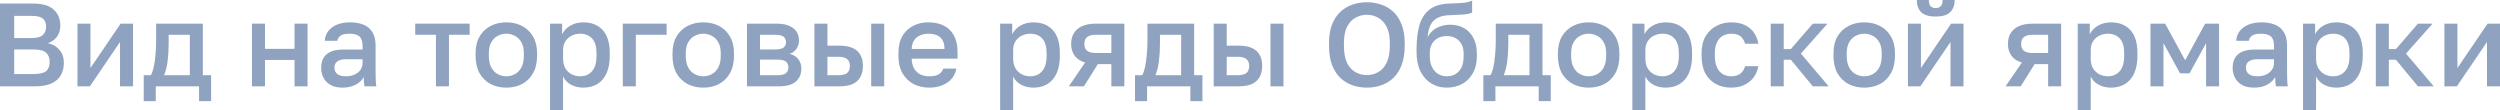 <?xml version="1.0" encoding="UTF-8"?> <svg xmlns="http://www.w3.org/2000/svg" viewBox="0 0 147.969 6.51" fill="none"><g opacity="0.5"><path d="M0 5.11V0.21H1.96C2.515 0.21 2.921 0.329 3.178 0.567C3.439 0.805 3.57 1.122 3.57 1.519C3.57 1.771 3.505 1.988 3.374 2.17C3.243 2.347 3.064 2.476 2.835 2.555C3.124 2.62 3.353 2.753 3.521 2.954C3.694 3.15 3.78 3.407 3.78 3.724C3.78 3.995 3.722 4.235 3.605 4.445C3.488 4.655 3.304 4.818 3.052 4.935C2.8 5.052 2.473 5.11 2.072 5.11H0ZM0.84 4.382H1.981C2.345 4.382 2.595 4.324 2.73 4.207C2.87 4.09 2.94 3.911 2.94 3.668C2.94 3.43 2.87 3.248 2.73 3.122C2.59 2.991 2.338 2.926 1.974 2.926H0.84V4.382ZM0.84 2.254H1.855C2.182 2.254 2.408 2.193 2.534 2.072C2.665 1.951 2.73 1.787 2.73 1.582C2.73 1.372 2.667 1.213 2.541 1.106C2.415 0.994 2.186 0.938 1.855 0.938H0.84V2.254Z" fill="#1F467F"></path><path d="M4.584 5.11V1.4H5.354V4.025L7.139 1.4H7.874V5.11H7.104V2.485L5.319 5.11H4.584Z" fill="#1F467F"></path><path d="M8.506 5.985V4.452H8.926C8.991 4.354 9.047 4.202 9.094 3.997C9.141 3.787 9.176 3.547 9.199 3.276C9.227 3.005 9.241 2.73 9.241 2.45V1.4H12.006V4.452H12.496V5.985H11.782V5.11H9.22V5.985H8.506ZM9.71 4.452H11.236V2.058H9.983V2.59C9.983 2.949 9.962 3.295 9.92 3.626C9.878 3.953 9.808 4.228 9.71 4.452Z" fill="#1F467F"></path><path d="M14.913 5.11V1.4H15.683V2.891H17.433V1.4H18.203V5.11H17.433V3.549H15.683V5.11H14.913Z" fill="#1F467F"></path><path d="M20.27 5.187C20.004 5.187 19.776 5.138 19.584 5.04C19.398 4.937 19.255 4.797 19.157 4.62C19.059 4.443 19.01 4.244 19.01 4.025C19.01 3.656 19.12 3.383 19.339 3.206C19.559 3.024 19.881 2.933 20.305 2.933H21.46V2.73C21.46 2.45 21.397 2.259 21.271 2.156C21.15 2.049 20.956 1.995 20.69 1.995C20.452 1.995 20.277 2.032 20.165 2.107C20.053 2.182 19.988 2.284 19.969 2.415H19.22C19.234 2.2 19.302 2.011 19.423 1.848C19.545 1.685 19.715 1.556 19.934 1.463C20.158 1.37 20.422 1.323 20.725 1.323C21.029 1.323 21.292 1.37 21.516 1.463C21.745 1.556 21.92 1.703 22.041 1.904C22.167 2.1 22.23 2.361 22.23 2.688V4.165C22.23 4.361 22.233 4.534 22.237 4.683C22.242 4.828 22.254 4.97 22.272 5.11H21.572C21.558 5.003 21.547 4.912 21.537 4.837C21.533 4.762 21.53 4.669 21.53 4.557C21.442 4.73 21.288 4.879 21.068 5.005C20.854 5.126 20.588 5.187 20.27 5.187ZM20.48 4.515C20.658 4.515 20.819 4.485 20.963 4.424C21.113 4.363 21.232 4.272 21.32 4.151C21.414 4.03 21.46 3.883 21.46 3.71V3.507H20.445C20.249 3.507 20.091 3.549 19.969 3.633C19.853 3.717 19.794 3.841 19.794 4.004C19.794 4.158 19.848 4.282 19.955 4.375C20.067 4.468 20.242 4.515 20.48 4.515Z" fill="#1F467F"></path><path d="M25.802 5.11V2.058H24.577V1.4H27.797V2.058H26.572V5.11H25.802Z" fill="#1F467F"></path><path d="M29.969 5.187C29.628 5.187 29.32 5.117 29.045 4.977C28.77 4.832 28.55 4.62 28.387 4.34C28.228 4.055 28.149 3.705 28.149 3.29V3.15C28.149 2.758 28.228 2.427 28.387 2.156C28.55 1.881 28.77 1.673 29.045 1.533C29.32 1.393 29.628 1.323 29.969 1.323C30.314 1.323 30.622 1.393 30.893 1.533C31.168 1.673 31.385 1.881 31.544 2.156C31.707 2.427 31.789 2.758 31.789 3.15V3.29C31.789 3.705 31.707 4.055 31.544 4.34C31.385 4.62 31.168 4.832 30.893 4.977C30.622 5.117 30.314 5.187 29.969 5.187ZM29.969 4.515C30.146 4.515 30.314 4.473 30.473 4.389C30.632 4.305 30.76 4.174 30.858 3.997C30.956 3.815 31.005 3.579 31.005 3.29V3.15C31.005 2.884 30.956 2.667 30.858 2.499C30.76 2.326 30.632 2.2 30.473 2.121C30.314 2.037 30.146 1.995 29.969 1.995C29.792 1.995 29.624 2.037 29.465 2.121C29.306 2.2 29.178 2.326 29.08 2.499C28.982 2.667 28.933 2.884 28.933 3.15V3.29C28.933 3.579 28.982 3.815 29.08 3.997C29.178 4.174 29.306 4.305 29.465 4.389C29.624 4.473 29.792 4.515 29.969 4.515Z" fill="#1F467F"></path><path d="M32.556 6.51V1.4H33.27V2.023C33.382 1.808 33.548 1.638 33.767 1.512C33.991 1.386 34.243 1.323 34.523 1.323C35.009 1.323 35.391 1.475 35.671 1.778C35.951 2.081 36.091 2.539 36.091 3.15V3.29C36.091 3.71 36.026 4.062 35.895 4.347C35.765 4.627 35.583 4.837 35.349 4.977C35.116 5.117 34.841 5.187 34.523 5.187C34.257 5.187 34.015 5.129 33.795 5.012C33.576 4.895 33.42 4.732 33.326 4.522V6.51H32.556ZM34.341 4.515C34.631 4.515 34.864 4.415 35.041 4.214C35.219 4.013 35.307 3.705 35.307 3.29V3.15C35.307 2.758 35.221 2.469 35.048 2.282C34.876 2.091 34.64 1.995 34.341 1.995C34.169 1.995 34.003 2.032 33.844 2.107C33.69 2.182 33.564 2.291 33.466 2.436C33.373 2.581 33.326 2.76 33.326 2.975V3.465C33.326 3.698 33.373 3.894 33.466 4.053C33.564 4.207 33.69 4.324 33.844 4.403C33.998 4.478 34.164 4.515 34.341 4.515Z" fill="#1F467F"></path><path d="M36.863 5.11V1.4H39.453V2.058H37.633V5.11H36.863Z" fill="#1F467F"></path><path d="M41.624 5.187C41.284 5.187 40.976 5.117 40.7 4.977C40.425 4.832 40.206 4.62 40.042 4.34C39.884 4.055 39.804 3.705 39.804 3.29V3.15C39.804 2.758 39.884 2.427 40.042 2.156C40.206 1.881 40.425 1.673 40.7 1.533C40.976 1.393 41.284 1.323 41.624 1.323C41.97 1.323 42.278 1.393 42.548 1.533C42.824 1.673 43.041 1.881 43.199 2.156C43.363 2.427 43.444 2.758 43.444 3.15V3.29C43.444 3.705 43.363 4.055 43.199 4.34C43.041 4.62 42.824 4.832 42.548 4.977C42.278 5.117 41.97 5.187 41.624 5.187ZM41.624 4.515C41.802 4.515 41.97 4.473 42.128 4.389C42.287 4.305 42.415 4.174 42.513 3.997C42.611 3.815 42.66 3.579 42.66 3.29V3.15C42.66 2.884 42.611 2.667 42.513 2.499C42.415 2.326 42.287 2.2 42.128 2.121C41.97 2.037 41.802 1.995 41.624 1.995C41.447 1.995 41.279 2.037 41.12 2.121C40.962 2.2 40.833 2.326 40.735 2.499C40.637 2.667 40.588 2.884 40.588 3.15V3.29C40.588 3.579 40.637 3.815 40.735 3.997C40.833 4.174 40.962 4.305 41.12 4.389C41.279 4.473 41.447 4.515 41.624 4.515Z" fill="#1F467F"></path><path d="M44.212 5.11V1.4H45.962C46.274 1.4 46.526 1.444 46.718 1.533C46.914 1.617 47.058 1.736 47.152 1.89C47.245 2.039 47.292 2.212 47.292 2.408C47.292 2.571 47.243 2.73 47.145 2.884C47.047 3.033 46.909 3.134 46.732 3.185C46.96 3.241 47.133 3.348 47.25 3.507C47.371 3.661 47.431 3.843 47.431 4.053C47.431 4.375 47.324 4.632 47.11 4.823C46.895 5.014 46.559 5.11 46.102 5.11H44.212ZM44.982 4.452H45.997C46.248 4.452 46.421 4.412 46.515 4.333C46.613 4.249 46.662 4.132 46.662 3.983C46.662 3.834 46.613 3.722 46.515 3.647C46.421 3.568 46.248 3.528 45.997 3.528H44.982V4.452ZM44.982 2.926H45.892C46.125 2.926 46.288 2.889 46.381 2.814C46.475 2.735 46.522 2.627 46.522 2.492C46.522 2.357 46.475 2.252 46.381 2.177C46.288 2.098 46.125 2.058 45.892 2.058H44.982V2.926Z" fill="#1F467F"></path><path d="M48.204 5.11V1.4H48.974V2.702H49.674C50.15 2.702 50.502 2.805 50.731 3.01C50.959 3.211 51.074 3.509 51.074 3.906C51.074 4.153 51.025 4.368 50.927 4.55C50.829 4.732 50.677 4.872 50.472 4.97C50.266 5.063 50 5.11 49.674 5.11H48.204ZM48.974 4.452H49.604C49.86 4.452 50.04 4.408 50.143 4.319C50.25 4.226 50.304 4.088 50.304 3.906C50.304 3.724 50.25 3.589 50.143 3.5C50.04 3.407 49.86 3.36 49.604 3.36H48.974V4.452ZM51.564 5.11V1.4H52.334V5.11H51.564Z" fill="#1F467F"></path><path d="M54.995 5.187C54.669 5.187 54.368 5.119 54.092 4.984C53.817 4.844 53.595 4.634 53.427 4.354C53.26 4.074 53.175 3.719 53.175 3.29V3.15C53.175 2.739 53.255 2.399 53.413 2.128C53.577 1.857 53.791 1.657 54.057 1.526C54.323 1.391 54.613 1.323 54.925 1.323C55.49 1.323 55.922 1.475 56.22 1.778C56.524 2.081 56.675 2.515 56.675 3.08V3.472H53.959C53.969 3.724 54.022 3.927 54.12 4.081C54.218 4.235 54.344 4.347 54.498 4.417C54.652 4.482 54.818 4.515 54.995 4.515C55.261 4.515 55.455 4.473 55.577 4.389C55.702 4.305 55.789 4.195 55.835 4.06H56.605C56.531 4.429 56.346 4.709 56.052 4.9C55.763 5.091 55.411 5.187 54.995 5.187ZM54.96 1.995C54.788 1.995 54.627 2.025 54.477 2.086C54.328 2.147 54.207 2.242 54.113 2.373C54.02 2.504 53.969 2.679 53.959 2.898H55.905C55.901 2.665 55.856 2.483 55.772 2.352C55.688 2.221 55.577 2.13 55.436 2.079C55.296 2.023 55.138 1.995 54.96 1.995Z" fill="#1F467F"></path><path d="M59.196 6.51V1.4H59.91V2.023C60.022 1.808 60.188 1.638 60.407 1.512C60.631 1.386 60.883 1.323 61.163 1.323C61.648 1.323 62.031 1.475 62.311 1.778C62.591 2.081 62.731 2.539 62.731 3.15V3.29C62.731 3.71 62.666 4.062 62.535 4.347C62.404 4.627 62.222 4.837 61.989 4.977C61.756 5.117 61.48 5.187 61.163 5.187C60.897 5.187 60.654 5.129 60.435 5.012C60.216 4.895 60.059 4.732 59.966 4.522V6.51H59.196ZM60.981 4.515C61.27 4.515 61.504 4.415 61.681 4.214C61.858 4.013 61.947 3.705 61.947 3.29V3.15C61.947 2.758 61.861 2.469 61.688 2.282C61.515 2.091 61.28 1.995 60.981 1.995C60.808 1.995 60.643 2.032 60.484 2.107C60.33 2.182 60.204 2.291 60.106 2.436C60.013 2.581 59.966 2.76 59.966 2.975V3.465C59.966 3.698 60.013 3.894 60.106 4.053C60.204 4.207 60.33 4.324 60.484 4.403C60.638 4.478 60.804 4.515 60.981 4.515Z" fill="#1F467F"></path><path d="M63.258 5.11L64.224 3.703C63.943 3.619 63.736 3.481 63.601 3.29C63.465 3.099 63.398 2.868 63.398 2.597C63.398 2.354 63.451 2.144 63.559 1.967C63.666 1.785 63.829 1.645 64.048 1.547C64.268 1.449 64.541 1.4 64.868 1.4H66.548V5.11H65.778V3.794H64.98L64.154 5.11H63.258ZM64.182 2.597C64.182 2.793 64.24 2.933 64.357 3.017C64.473 3.096 64.632 3.136 64.833 3.136H65.778V2.058H64.833C64.632 2.058 64.473 2.1 64.357 2.184C64.24 2.263 64.182 2.401 64.182 2.597Z" fill="#1F467F"></path><path d="M67.179 5.985V4.452H67.599C67.664 4.354 67.72 4.202 67.767 3.997C67.814 3.787 67.849 3.547 67.872 3.276C67.9 3.005 67.914 2.73 67.914 2.45V1.4H70.679V4.452H71.169V5.985H70.455V5.11H67.893V5.985H67.179ZM68.383 4.452H69.909V2.058H68.656V2.59C68.656 2.949 68.635 3.295 68.593 3.626C68.551 3.953 68.481 4.228 68.383 4.452Z" fill="#1F467F"></path><path d="M71.836 5.11V1.4H72.606V2.702H73.306C73.782 2.702 74.134 2.805 74.363 3.01C74.591 3.211 74.705 3.509 74.705 3.906C74.705 4.153 74.656 4.368 74.559 4.55C74.461 4.732 74.309 4.872 74.104 4.97C73.898 5.063 73.632 5.11 73.306 5.11H71.836ZM72.606 4.452H73.236C73.492 4.452 73.672 4.408 73.775 4.319C73.882 4.226 73.936 4.088 73.936 3.906C73.936 3.724 73.882 3.589 73.775 3.5C73.672 3.407 73.492 3.36 73.236 3.36H72.606V4.452ZM75.196 5.11V1.4H75.966V5.11H75.196Z" fill="#1F467F"></path><path d="M80.902 5.187C80.603 5.187 80.319 5.14 80.048 5.047C79.782 4.954 79.544 4.809 79.334 4.613C79.124 4.412 78.959 4.156 78.837 3.843C78.721 3.526 78.662 3.143 78.662 2.695V2.555C78.662 2.126 78.721 1.759 78.837 1.456C78.959 1.148 79.124 0.896 79.334 0.7C79.544 0.504 79.782 0.362 80.048 0.273C80.319 0.18 80.603 0.133 80.902 0.133C81.201 0.133 81.483 0.18 81.749 0.273C82.02 0.362 82.26 0.504 82.47 0.7C82.68 0.896 82.844 1.148 82.96 1.456C83.081 1.759 83.142 2.126 83.142 2.555V2.695C83.142 3.143 83.081 3.526 82.96 3.843C82.844 4.156 82.68 4.412 82.47 4.613C82.26 4.809 82.02 4.954 81.749 5.047C81.483 5.14 81.201 5.187 80.902 5.187ZM80.902 4.445C81.136 4.445 81.355 4.389 81.56 4.277C81.765 4.165 81.933 3.983 82.064 3.731C82.195 3.474 82.26 3.129 82.26 2.695V2.555C82.26 2.144 82.195 1.818 82.064 1.575C81.933 1.328 81.765 1.15 81.56 1.043C81.355 0.931 81.136 0.875 80.902 0.875C80.669 0.875 80.447 0.931 80.237 1.043C80.032 1.15 79.864 1.328 79.733 1.575C79.607 1.818 79.544 2.144 79.544 2.555V2.695C79.544 3.129 79.607 3.474 79.733 3.731C79.864 3.983 80.032 4.165 80.237 4.277C80.447 4.389 80.669 4.445 80.902 4.445Z" fill="#1F467F"></path><path d="M85.627 5.187C85.291 5.187 84.988 5.105 84.717 4.942C84.447 4.779 84.232 4.538 84.073 4.221C83.919 3.904 83.842 3.519 83.842 3.066V2.926C83.842 2.366 83.898 1.89 84.01 1.498C84.127 1.101 84.323 0.793 84.598 0.574C84.878 0.355 85.261 0.233 85.746 0.21C85.942 0.201 86.127 0.194 86.299 0.189C86.472 0.18 86.628 0.166 86.768 0.147C86.908 0.124 87.03 0.086 87.132 0.035V0.742C87.086 0.77 87.009 0.796 86.901 0.819C86.799 0.838 86.661 0.854 86.488 0.868C86.316 0.877 86.103 0.887 85.851 0.896C85.562 0.901 85.321 0.947 85.13 1.036C84.939 1.12 84.792 1.255 84.689 1.442C84.587 1.629 84.521 1.883 84.493 2.205C84.568 2.056 84.668 1.927 84.794 1.82C84.92 1.708 85.072 1.622 85.249 1.561C85.426 1.496 85.623 1.463 85.837 1.463C86.145 1.463 86.418 1.531 86.656 1.666C86.894 1.801 87.079 1.997 87.209 2.254C87.345 2.506 87.412 2.812 87.412 3.171V3.332C87.412 3.719 87.333 4.053 87.174 4.333C87.02 4.608 86.808 4.821 86.537 4.97C86.271 5.115 85.968 5.187 85.627 5.187ZM85.627 4.515C85.931 4.515 86.173 4.415 86.355 4.214C86.537 4.013 86.628 3.719 86.628 3.332V3.171C86.628 2.844 86.535 2.59 86.348 2.408C86.166 2.226 85.926 2.135 85.627 2.135C85.328 2.135 85.086 2.226 84.899 2.408C84.717 2.585 84.626 2.84 84.626 3.171V3.332C84.626 3.579 84.671 3.792 84.759 3.969C84.848 4.146 84.967 4.282 85.116 4.375C85.27 4.468 85.44 4.515 85.627 4.515Z" fill="#1F467F"></path><path d="M87.796 5.985V4.452H88.216C88.281 4.354 88.337 4.202 88.384 3.997C88.431 3.787 88.466 3.547 88.489 3.276C88.517 3.005 88.531 2.73 88.531 2.45V1.4H91.296V4.452H91.786V5.985H91.072V5.11H88.51V5.985H87.796ZM89 4.452H90.526V2.058H89.273V2.59C89.273 2.949 89.252 3.295 89.21 3.626C89.168 3.953 89.098 4.228 89 4.452Z" fill="#1F467F"></path><path d="M94.029 5.187C93.688 5.187 93.38 5.117 93.105 4.977C92.829 4.832 92.61 4.62 92.446 4.34C92.288 4.055 92.209 3.705 92.209 3.29V3.15C92.209 2.758 92.288 2.427 92.446 2.156C92.61 1.881 92.829 1.673 93.105 1.533C93.38 1.393 93.688 1.323 94.029 1.323C94.374 1.323 94.682 1.393 94.953 1.533C95.228 1.673 95.445 1.881 95.604 2.156C95.767 2.427 95.849 2.758 95.849 3.15V3.29C95.849 3.705 95.767 4.055 95.604 4.34C95.445 4.62 95.228 4.832 94.953 4.977C94.682 5.117 94.374 5.187 94.029 5.187ZM94.029 4.515C94.206 4.515 94.374 4.473 94.533 4.389C94.691 4.305 94.819 4.174 94.918 3.997C95.016 3.815 95.065 3.579 95.065 3.29V3.15C95.065 2.884 95.016 2.667 94.918 2.499C94.819 2.326 94.691 2.2 94.533 2.121C94.374 2.037 94.206 1.995 94.029 1.995C93.851 1.995 93.683 2.037 93.524 2.121C93.366 2.2 93.238 2.326 93.14 2.499C93.042 2.667 92.993 2.884 92.993 3.15V3.29C92.993 3.579 93.042 3.815 93.14 3.997C93.238 4.174 93.366 4.305 93.524 4.389C93.683 4.473 93.851 4.515 94.029 4.515Z" fill="#1F467F"></path><path d="M96.616 6.51V1.4H97.33V2.023C97.442 1.808 97.608 1.638 97.827 1.512C98.051 1.386 98.303 1.323 98.583 1.323C99.068 1.323 99.451 1.475 99.731 1.778C100.011 2.081 100.151 2.539 100.151 3.15V3.29C100.151 3.71 100.086 4.062 99.955 4.347C99.824 4.627 99.642 4.837 99.409 4.977C99.176 5.117 98.9 5.187 98.583 5.187C98.317 5.187 98.074 5.129 97.855 5.012C97.636 4.895 97.479 4.732 97.386 4.522V6.51H96.616ZM98.401 4.515C98.69 4.515 98.924 4.415 99.101 4.214C99.278 4.013 99.367 3.705 99.367 3.29V3.15C99.367 2.758 99.281 2.469 99.108 2.282C98.935 2.091 98.699 1.995 98.401 1.995C98.228 1.995 98.063 2.032 97.904 2.107C97.75 2.182 97.624 2.291 97.526 2.436C97.432 2.581 97.386 2.76 97.386 2.975V3.465C97.386 3.698 97.432 3.894 97.526 4.053C97.624 4.207 97.75 4.324 97.904 4.403C98.058 4.478 98.224 4.515 98.401 4.515Z" fill="#1F467F"></path><path d="M102.463 5.187C102.131 5.187 101.832 5.117 101.567 4.977C101.301 4.837 101.09 4.627 100.936 4.347C100.787 4.067 100.712 3.715 100.712 3.29V3.15C100.712 2.749 100.792 2.413 100.95 2.142C101.114 1.871 101.329 1.668 101.595 1.533C101.86 1.393 102.15 1.323 102.463 1.323C102.789 1.323 103.064 1.379 103.288 1.491C103.517 1.603 103.695 1.755 103.821 1.946C103.951 2.137 104.035 2.352 104.073 2.59H103.288C103.242 2.417 103.158 2.275 103.036 2.163C102.915 2.051 102.724 1.995 102.463 1.995C102.29 1.995 102.129 2.035 101.979 2.114C101.835 2.193 101.718 2.319 101.63 2.492C101.541 2.66 101.497 2.879 101.497 3.15V3.29C101.497 3.584 101.541 3.822 101.63 4.004C101.718 4.181 101.835 4.312 101.979 4.396C102.129 4.475 102.29 4.515 102.463 4.515C102.682 4.515 102.859 4.466 102.994 4.368C103.13 4.27 103.228 4.121 103.288 3.92H104.073C104.026 4.181 103.928 4.408 103.779 4.599C103.634 4.786 103.449 4.93 103.225 5.033C103.001 5.136 102.747 5.187 102.463 5.187Z" fill="#1F467F"></path><path d="M104.805 5.11V1.4H105.575V2.905H105.995L107.297 1.4H108.165L106.59 3.171L108.235 5.11H107.297L105.995 3.535H105.575V5.11H104.805Z" fill="#1F467F"></path><path d="M110.339 5.187C109.999 5.187 109.691 5.117 109.415 4.977C109.14 4.832 108.92 4.62 108.757 4.34C108.599 4.055 108.519 3.705 108.519 3.29V3.15C108.519 2.758 108.599 2.427 108.757 2.156C108.92 1.881 109.14 1.673 109.415 1.533C109.691 1.393 109.999 1.323 110.339 1.323C110.684 1.323 110.993 1.393 111.263 1.533C111.538 1.673 111.755 1.881 111.914 2.156C112.078 2.427 112.159 2.758 112.159 3.15V3.29C112.159 3.705 112.078 4.055 111.914 4.34C111.755 4.62 111.538 4.832 111.263 4.977C110.993 5.117 110.684 5.187 110.339 5.187ZM110.339 4.515C110.516 4.515 110.684 4.473 110.843 4.389C111.002 4.305 111.13 4.174 111.228 3.997C111.326 3.815 111.375 3.579 111.375 3.29V3.15C111.375 2.884 111.326 2.667 111.228 2.499C111.13 2.326 111.002 2.2 110.843 2.121C110.684 2.037 110.516 1.995 110.339 1.995C110.162 1.995 109.994 2.037 109.835 2.121C109.677 2.2 109.548 2.326 109.45 2.499C109.352 2.667 109.303 2.884 109.303 3.15V3.29C109.303 3.579 109.352 3.815 109.45 3.997C109.548 4.174 109.677 4.305 109.835 4.389C109.994 4.473 110.162 4.515 110.339 4.515Z" fill="#1F467F"></path><path d="M112.926 5.11V1.4H113.696V4.025L115.481 1.4H116.216V5.11H115.446V2.485L113.661 5.11H112.926ZM114.564 0.98C114.182 0.98 113.899 0.896 113.717 0.728C113.54 0.555 113.451 0.313 113.451 0H114.165C114.165 0.168 114.198 0.289 114.263 0.364C114.333 0.439 114.436 0.476 114.571 0.476C114.707 0.476 114.807 0.439 114.872 0.364C114.942 0.289 114.977 0.168 114.977 0H115.691C115.691 0.313 115.6 0.555 115.418 0.728C115.236 0.896 114.952 0.98 114.564 0.98Z" fill="#1F467F"></path><path d="M118.704 5.11L119.67 3.703C119.39 3.619 119.182 3.481 119.047 3.29C118.912 3.099 118.844 2.868 118.844 2.597C118.844 2.354 118.898 2.144 119.005 1.967C119.112 1.785 119.276 1.645 119.495 1.547C119.714 1.449 119.987 1.4 120.314 1.4H121.994V5.11H121.224V3.794H120.426L119.6 5.11H118.704ZM119.628 2.597C119.628 2.793 119.686 2.933 119.803 3.017C119.919 3.096 120.078 3.136 120.279 3.136H121.224V2.058H120.279C120.078 2.058 119.919 2.1 119.803 2.184C119.686 2.263 119.628 2.401 119.628 2.597Z" fill="#1F467F"></path><path d="M122.975 6.51V1.4H123.689V2.023C123.801 1.808 123.967 1.638 124.186 1.512C124.41 1.386 124.662 1.323 124.942 1.323C125.428 1.323 125.81 1.475 126.09 1.778C126.37 2.081 126.51 2.539 126.51 3.15V3.29C126.51 3.71 126.445 4.062 126.314 4.347C126.184 4.627 126.002 4.837 125.768 4.977C125.535 5.117 125.26 5.187 124.942 5.187C124.676 5.187 124.433 5.129 124.214 5.012C123.995 4.895 123.839 4.732 123.745 4.522V6.51H122.975ZM124.76 4.515C125.05 4.515 125.283 4.415 125.46 4.214C125.637 4.013 125.726 3.705 125.726 3.29V3.15C125.726 2.758 125.64 2.469 125.467 2.282C125.295 2.091 125.059 1.995 124.76 1.995C124.587 1.995 124.422 2.032 124.263 2.107C124.109 2.182 123.983 2.291 123.885 2.436C123.792 2.581 123.745 2.76 123.745 2.975V3.465C123.745 3.698 123.792 3.894 123.885 4.053C123.983 4.207 124.109 4.324 124.263 4.403C124.417 4.478 124.583 4.515 124.76 4.515Z" fill="#1F467F"></path><path d="M127.282 5.11V1.4H128.15L129.333 3.57L130.516 1.4H131.342V5.11H130.572V2.555L129.592 4.34H129.032L128.052 2.555V5.11H127.282Z" fill="#1F467F"></path><path d="M133.405 5.187C133.139 5.187 132.91 5.138 132.719 5.04C132.532 4.937 132.39 4.797 132.292 4.62C132.194 4.443 132.145 4.244 132.145 4.025C132.145 3.656 132.255 3.383 132.474 3.206C132.693 3.024 133.015 2.933 133.44 2.933H134.595V2.73C134.595 2.45 134.532 2.259 134.406 2.156C134.285 2.049 134.091 1.995 133.825 1.995C133.587 1.995 133.412 2.032 133.3 2.107C133.188 2.182 133.123 2.284 133.104 2.415H132.355C132.369 2.2 132.437 2.011 132.558 1.848C132.679 1.685 132.85 1.556 133.069 1.463C133.293 1.37 133.557 1.323 133.86 1.323C134.163 1.323 134.427 1.37 134.651 1.463C134.88 1.556 135.055 1.703 135.176 1.904C135.302 2.1 135.365 2.361 135.365 2.688V4.165C135.365 4.361 135.367 4.534 135.372 4.683C135.377 4.828 135.388 4.97 135.407 5.11H134.707C134.693 5.003 134.681 4.912 134.672 4.837C134.667 4.762 134.665 4.669 134.665 4.557C134.576 4.73 134.422 4.879 134.203 5.005C133.988 5.126 133.722 5.187 133.405 5.187ZM133.615 4.515C133.792 4.515 133.953 4.485 134.098 4.424C134.247 4.363 134.366 4.272 134.455 4.151C134.548 4.03 134.595 3.883 134.595 3.71V3.507H133.58C133.384 3.507 133.225 3.549 133.104 3.633C132.987 3.717 132.929 3.841 132.929 4.004C132.929 4.158 132.983 4.282 133.09 4.375C133.202 4.468 133.377 4.515 133.615 4.515Z" fill="#1F467F"></path><path d="M136.312 6.51V1.4H137.026V2.023C137.138 1.808 137.304 1.638 137.523 1.512C137.747 1.386 137.999 1.323 138.279 1.323C138.764 1.323 139.147 1.475 139.427 1.778C139.707 2.081 139.847 2.539 139.847 3.15V3.29C139.847 3.71 139.782 4.062 139.651 4.347C139.521 4.627 139.339 4.837 139.105 4.977C138.872 5.117 138.596 5.187 138.279 5.187C138.013 5.187 137.77 5.129 137.551 5.012C137.332 4.895 137.176 4.732 137.082 4.522V6.51H136.312ZM138.097 4.515C138.387 4.515 138.62 4.415 138.797 4.214C138.974 4.013 139.063 3.705 139.063 3.29V3.15C139.063 2.758 138.977 2.469 138.804 2.282C138.631 2.091 138.396 1.995 138.097 1.995C137.924 1.995 137.759 2.032 137.6 2.107C137.446 2.182 137.32 2.291 137.222 2.436C137.129 2.581 137.082 2.76 137.082 2.975V3.465C137.082 3.698 137.129 3.894 137.222 4.053C137.32 4.207 137.446 4.324 137.6 4.403C137.754 4.478 137.92 4.515 138.097 4.515Z" fill="#1F467F"></path><path d="M140.619 5.11V1.4H141.389V2.905H141.809L143.111 1.4H143.979L142.404 3.171L144.049 5.11H143.111L141.809 3.535H141.389V5.11H140.619Z" fill="#1F467F"></path><path d="M144.679 5.11V1.4H145.449V4.025L147.234 1.4H147.969V5.11H147.199V2.485L145.414 5.11H144.679Z" fill="#1F467F"></path></g></svg> 